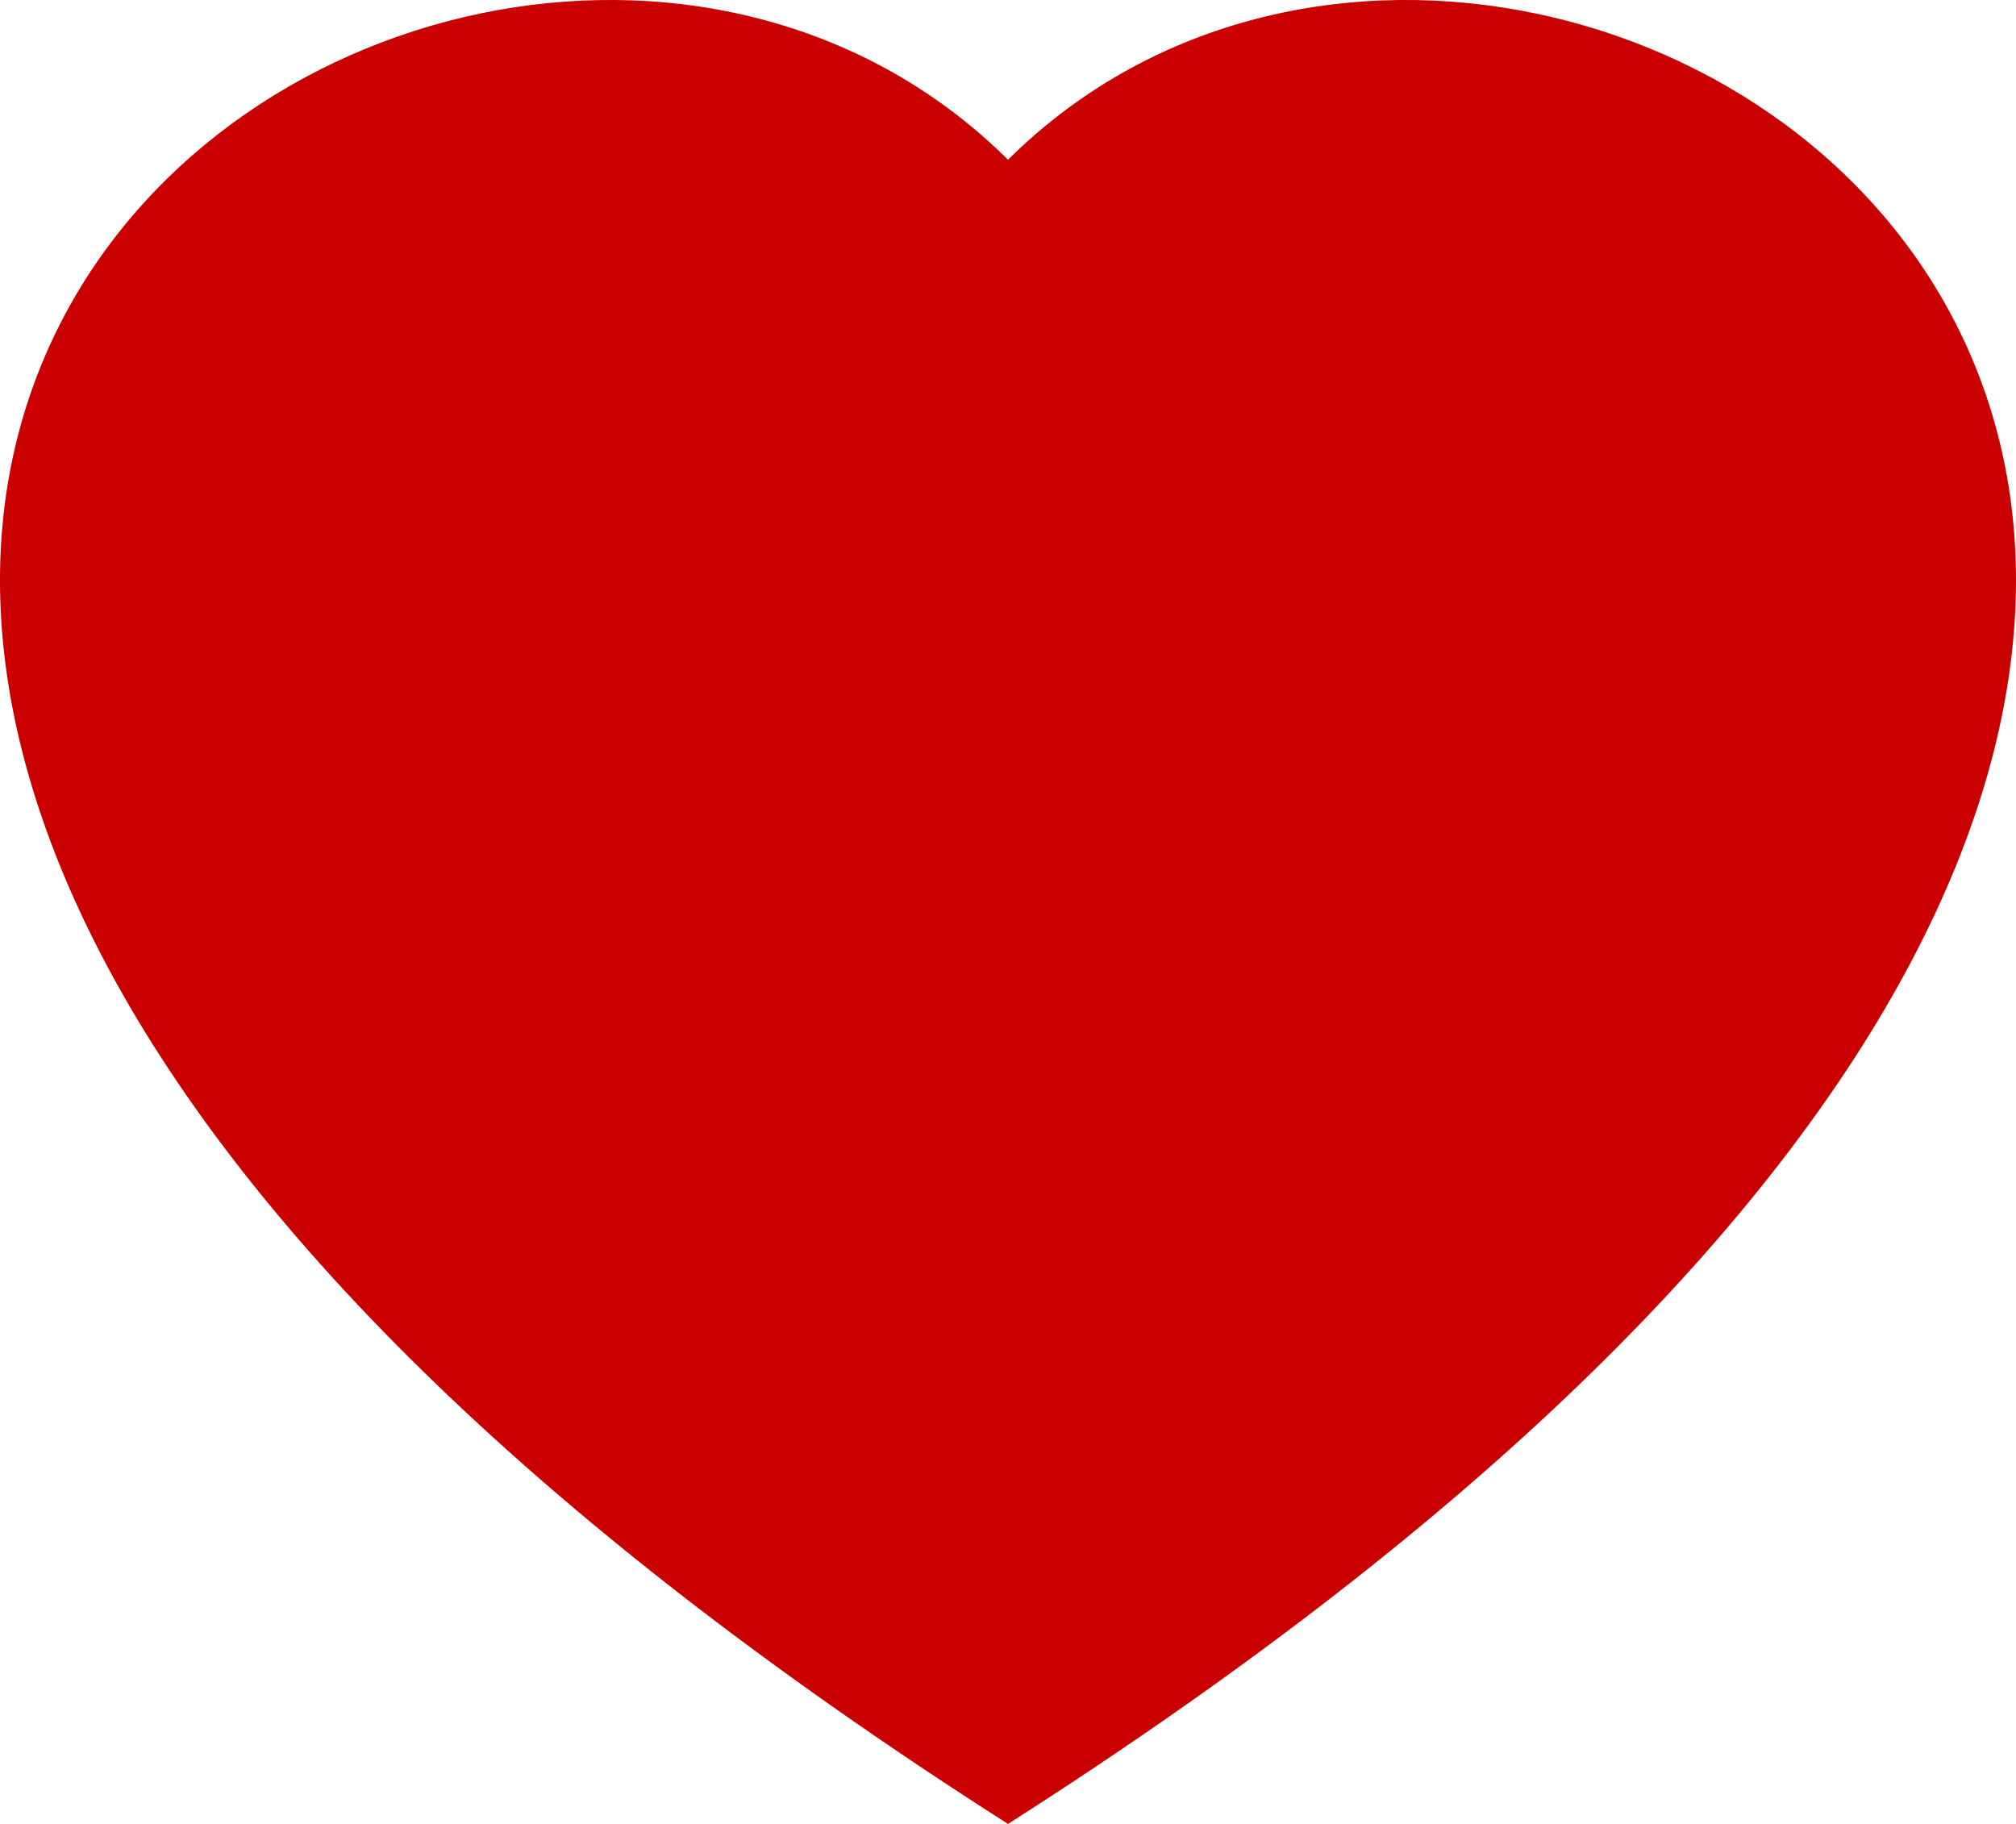 <?xml version="1.0" encoding="UTF-8"?> <svg xmlns="http://www.w3.org/2000/svg" width="21" height="19" viewBox="0 0 21 19" fill="none"> <path fill-rule="evenodd" clip-rule="evenodd" d="M10.5 1.664C16.325 -4.114 30.889 5.998 10.5 19C-9.889 5.999 4.675 -4.114 10.5 1.664Z" fill="#CA0000"></path> </svg> 